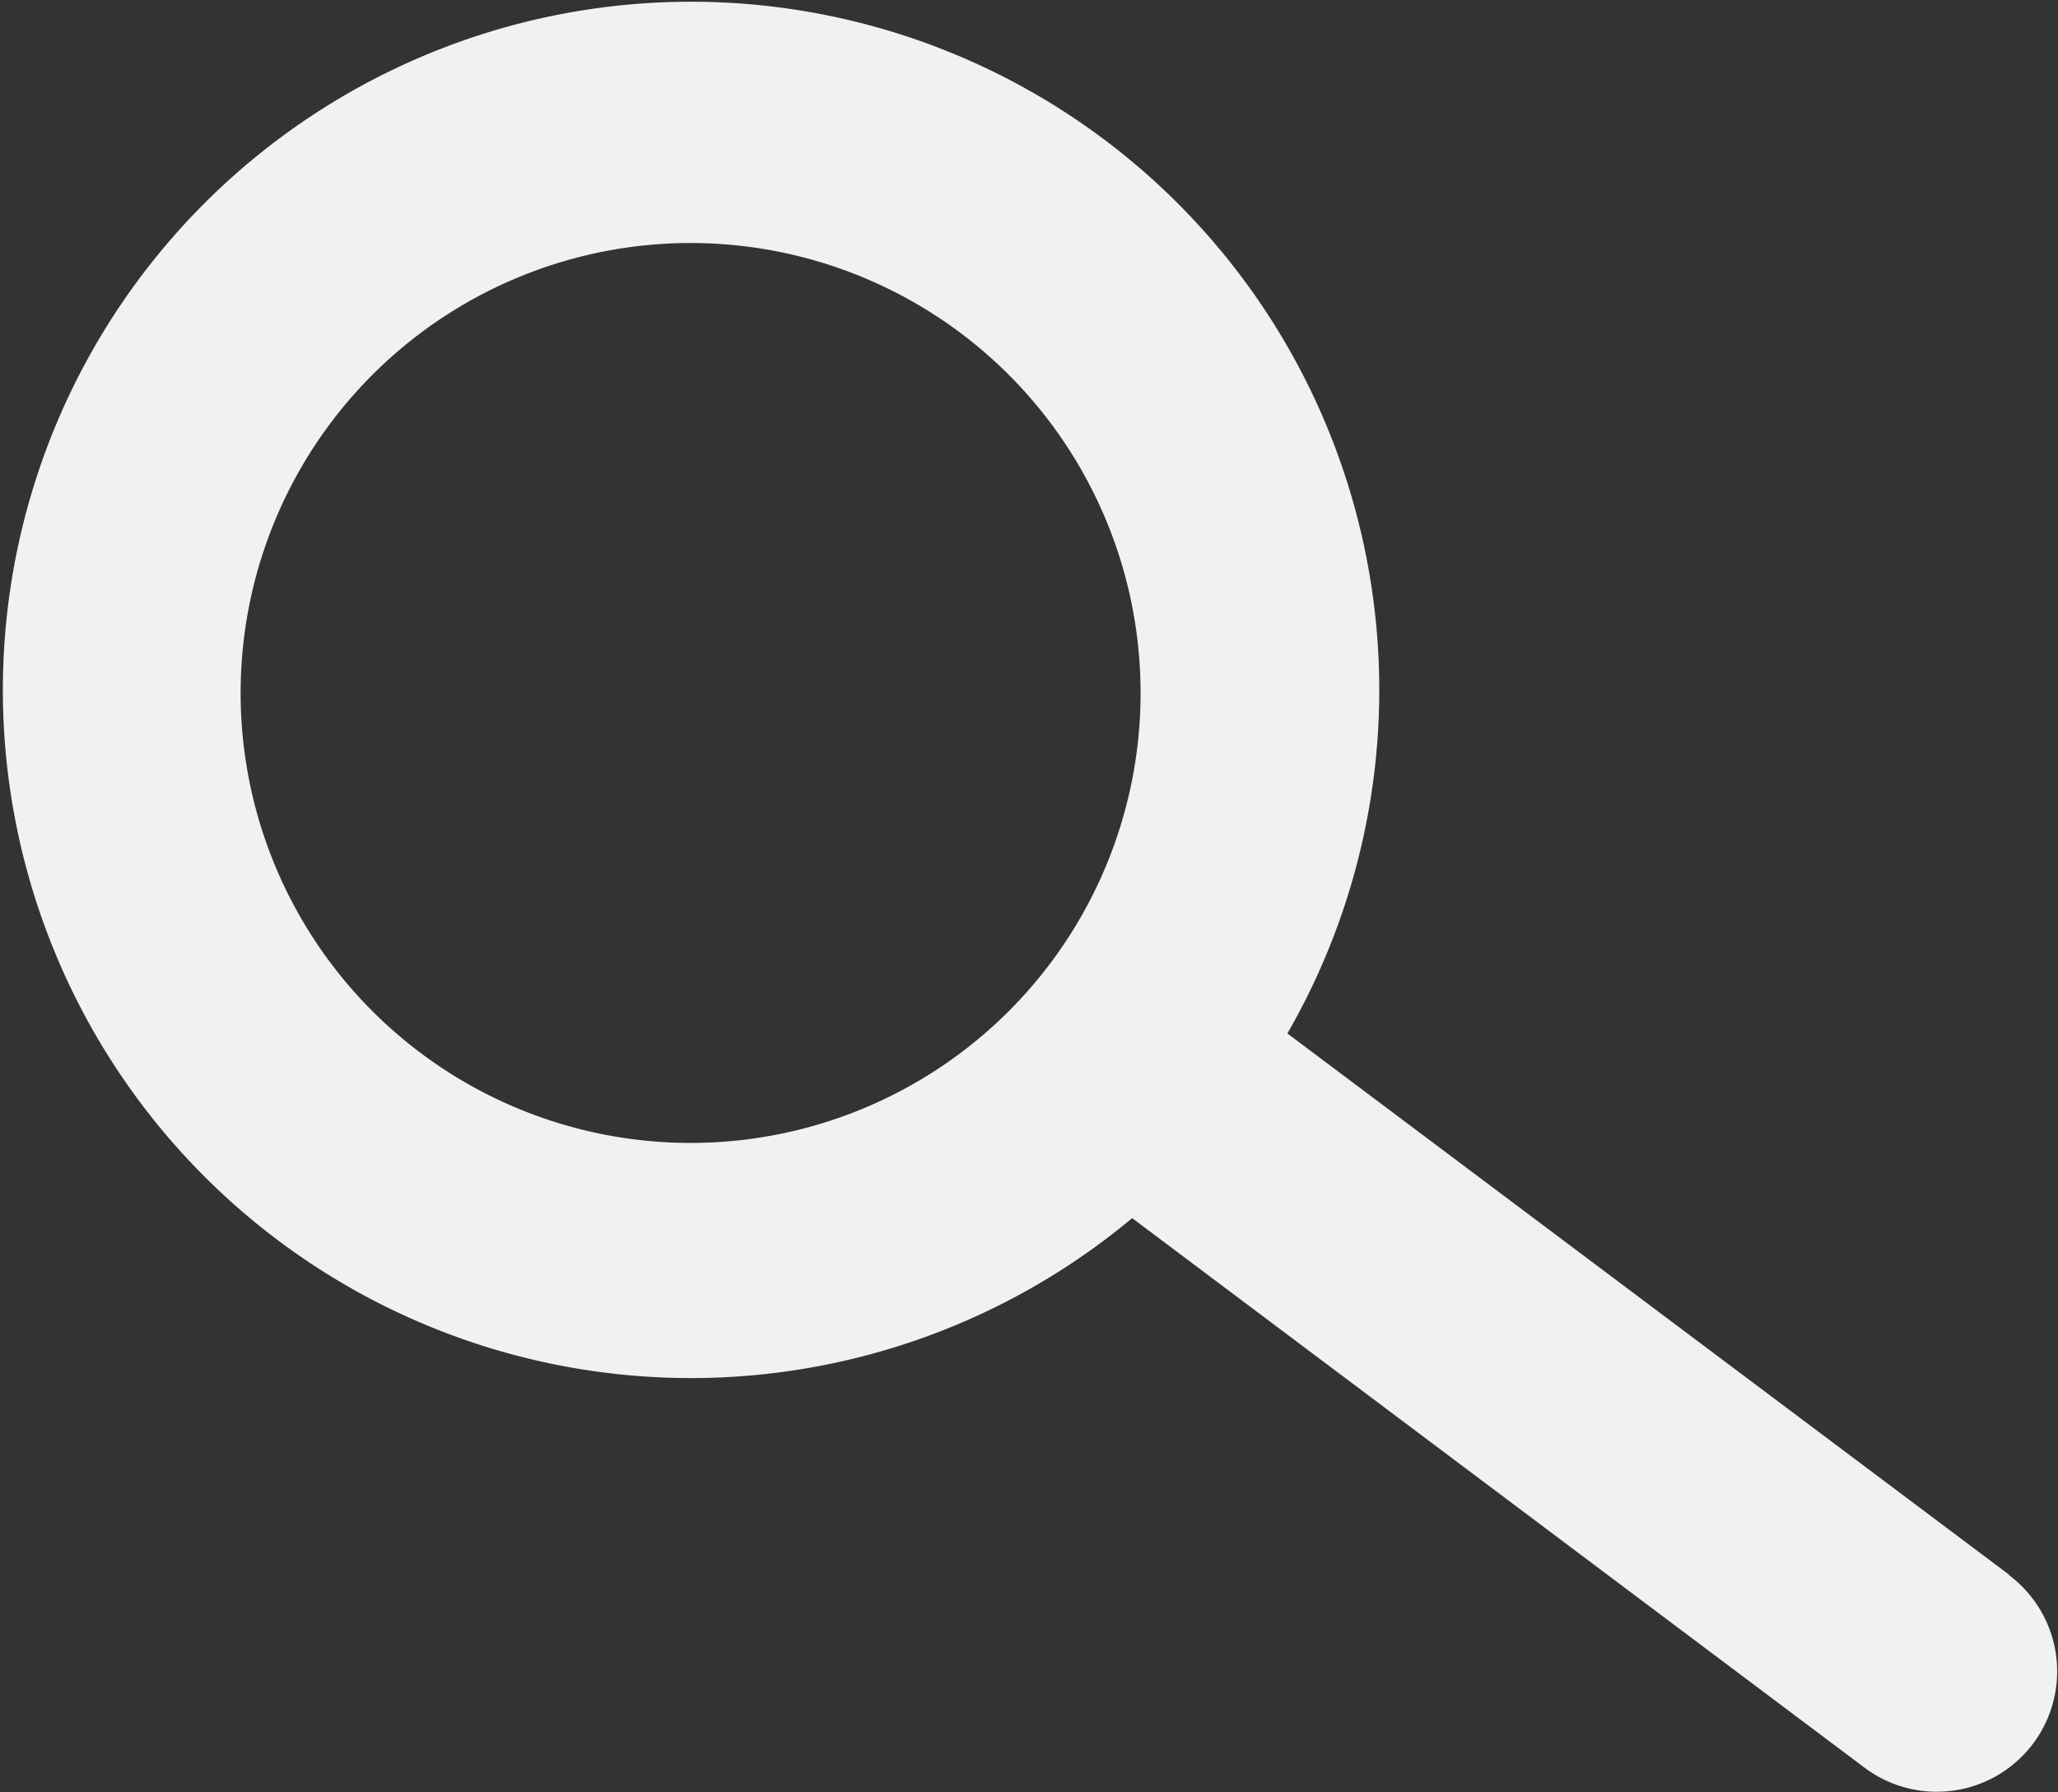 <svg xmlns="http://www.w3.org/2000/svg" viewBox="0 0 34.21 29.79"><rect x="0" y="0" width="34.21" height="29.79" fill="#333333" stroke="none"/><defs><style>.cls-1{fill:#f1f1f2;}</style></defs><title>header_buscar</title><g id="Capa_2" data-name="Capa 2"><g id="Capa_2-2" data-name="Capa 2"><path class="cls-1" d="M33.4,26.18l-12-9a11.44,11.44,0,1,0-2.58,3.07L31,29.39a2,2,0,1,0,2.39-3.21ZM4,11.47A7.48,7.48,0,1,1,11.47,19,7.48,7.48,0,0,1,4,11.47Z"/></g></g></svg>